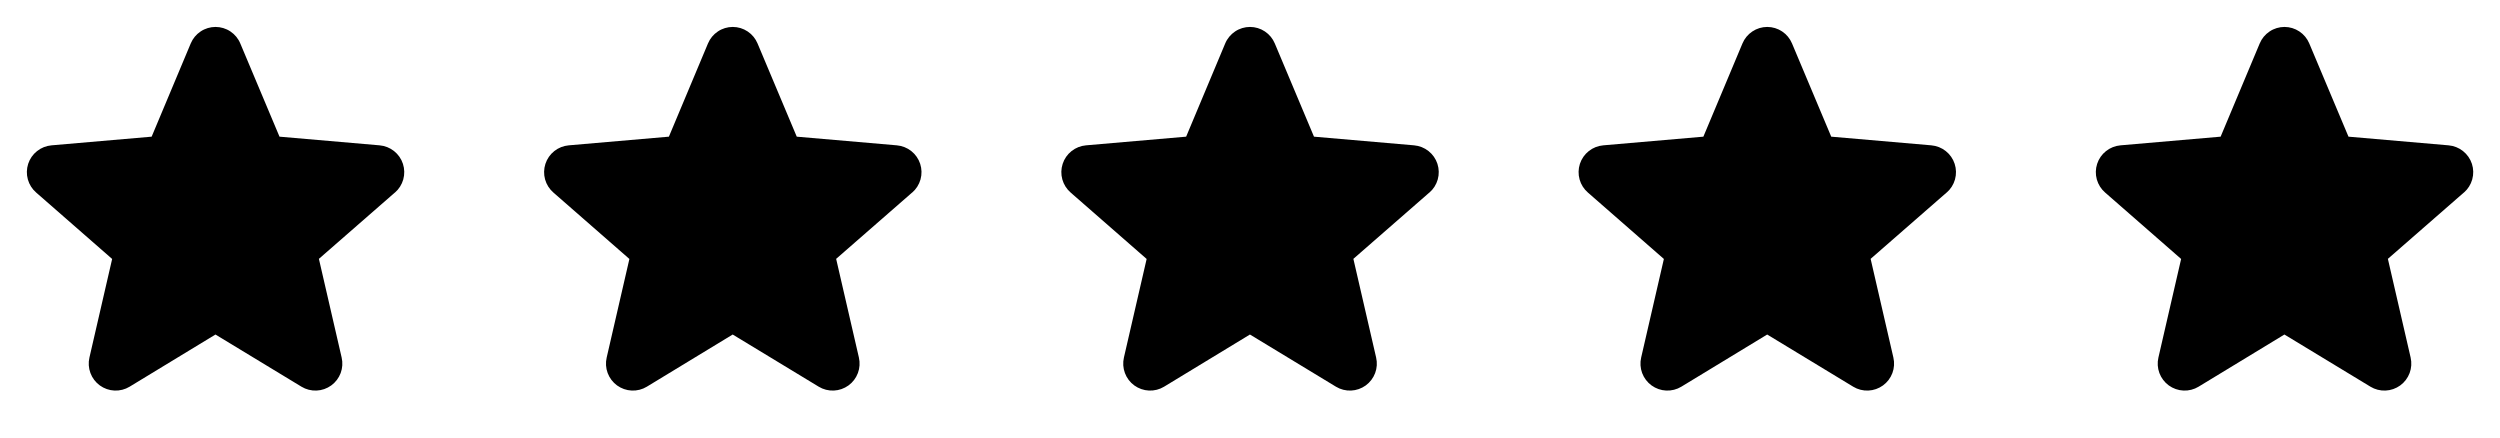 <svg width="120" height="21" viewBox="0 0 120 21" fill="none" xmlns="http://www.w3.org/2000/svg">
<path d="M18.952 9.244L15.307 12.425L16.399 17.161C16.457 17.409 16.44 17.668 16.352 17.906C16.263 18.144 16.106 18.351 15.9 18.501C15.695 18.65 15.45 18.736 15.196 18.747C14.942 18.758 14.69 18.694 14.472 18.562L10.342 16.057L6.22 18.562C6.002 18.694 5.75 18.758 5.496 18.747C5.242 18.736 4.997 18.65 4.792 18.501C4.586 18.351 4.429 18.144 4.341 17.906C4.252 17.668 4.235 17.409 4.293 17.161L5.383 12.43L1.738 9.244C1.545 9.078 1.405 8.858 1.337 8.613C1.268 8.368 1.274 8.108 1.352 7.865C1.431 7.623 1.579 7.41 1.779 7.252C1.978 7.093 2.22 6.998 2.474 6.976L7.279 6.56L9.155 2.086C9.253 1.851 9.418 1.651 9.63 1.51C9.842 1.368 10.091 1.293 10.345 1.293C10.599 1.293 10.848 1.368 11.06 1.51C11.271 1.651 11.437 1.851 11.534 2.086L13.416 6.56L18.22 6.976C18.474 6.998 18.715 7.093 18.915 7.252C19.114 7.41 19.263 7.623 19.341 7.865C19.42 8.108 19.425 8.368 19.357 8.613C19.288 8.858 19.149 9.078 18.956 9.244H18.952Z" fill="black"/>
<path d="M43.78 9.244L40.135 12.425L41.227 17.161C41.284 17.409 41.268 17.668 41.179 17.906C41.09 18.144 40.934 18.351 40.728 18.501C40.522 18.65 40.277 18.736 40.023 18.747C39.769 18.758 39.518 18.694 39.3 18.562L35.169 16.057L31.047 18.562C30.83 18.694 30.578 18.758 30.324 18.747C30.07 18.736 29.825 18.65 29.619 18.501C29.414 18.351 29.257 18.144 29.168 17.906C29.079 17.668 29.063 17.409 29.121 17.161L30.211 12.43L26.565 9.244C26.372 9.078 26.233 8.858 26.164 8.613C26.096 8.368 26.101 8.108 26.18 7.865C26.259 7.623 26.407 7.41 26.606 7.252C26.806 7.093 27.048 6.998 27.302 6.976L32.107 6.56L33.983 2.086C34.081 1.851 34.246 1.651 34.458 1.51C34.669 1.368 34.918 1.293 35.172 1.293C35.427 1.293 35.676 1.368 35.887 1.51C36.099 1.651 36.264 1.851 36.362 2.086L38.244 6.56L43.047 6.976C43.301 6.998 43.543 7.093 43.743 7.252C43.942 7.41 44.09 7.623 44.169 7.865C44.248 8.108 44.253 8.368 44.185 8.613C44.116 8.858 43.977 9.078 43.784 9.244H43.78Z" fill="black"/>
<path d="M68.607 9.244L64.962 12.425L66.054 17.161C66.112 17.409 66.096 17.668 66.007 17.906C65.918 18.144 65.761 18.351 65.556 18.501C65.35 18.65 65.105 18.736 64.851 18.747C64.597 18.758 64.345 18.694 64.127 18.562L59.997 16.057L55.875 18.562C55.657 18.694 55.406 18.758 55.152 18.747C54.898 18.736 54.653 18.65 54.447 18.501C54.241 18.351 54.084 18.144 53.996 17.906C53.907 17.668 53.891 17.409 53.948 17.161L55.039 12.43L51.393 9.244C51.2 9.078 51.061 8.858 50.992 8.613C50.923 8.368 50.929 8.108 51.008 7.865C51.086 7.623 51.234 7.41 51.434 7.252C51.634 7.093 51.875 6.998 52.129 6.976L56.935 6.56L58.81 2.086C58.908 1.851 59.074 1.651 59.285 1.51C59.497 1.368 59.746 1.293 60 1.293C60.255 1.293 60.503 1.368 60.715 1.51C60.927 1.651 61.092 1.851 61.19 2.086L63.071 6.56L67.875 6.976C68.129 6.998 68.371 7.093 68.57 7.252C68.77 7.41 68.918 7.623 68.997 7.865C69.075 8.108 69.081 8.368 69.012 8.613C68.944 8.858 68.804 9.078 68.611 9.244H68.607Z" fill="black"/>
<path d="M93.435 9.244L89.79 12.425L90.882 17.161C90.94 17.409 90.923 17.668 90.835 17.906C90.746 18.144 90.589 18.351 90.383 18.501C90.178 18.65 89.933 18.736 89.678 18.747C89.424 18.758 89.173 18.694 88.955 18.562L84.825 16.057L80.703 18.562C80.485 18.694 80.233 18.758 79.979 18.747C79.725 18.736 79.48 18.65 79.275 18.501C79.069 18.351 78.912 18.144 78.823 17.906C78.735 17.668 78.718 17.409 78.776 17.161L79.866 12.43L76.221 9.244C76.028 9.078 75.888 8.858 75.82 8.613C75.751 8.368 75.757 8.108 75.835 7.865C75.914 7.623 76.062 7.41 76.262 7.252C76.461 7.093 76.703 6.998 76.957 6.976L81.762 6.56L83.638 2.086C83.736 1.851 83.901 1.651 84.113 1.51C84.325 1.368 84.573 1.293 84.828 1.293C85.082 1.293 85.331 1.368 85.543 1.51C85.754 1.651 85.919 1.851 86.017 2.086L87.899 6.56L92.703 6.976C92.957 6.998 93.198 7.093 93.398 7.252C93.597 7.41 93.746 7.623 93.824 7.865C93.903 8.108 93.908 8.368 93.84 8.613C93.771 8.858 93.632 9.078 93.439 9.244H93.435Z" fill="black"/>
<path d="M118.263 9.244L114.618 12.425L115.71 17.161C115.767 17.409 115.751 17.668 115.662 17.906C115.573 18.144 115.416 18.351 115.211 18.501C115.005 18.65 114.76 18.736 114.506 18.747C114.252 18.758 114.001 18.694 113.783 18.562L109.652 16.057L105.53 18.562C105.313 18.694 105.061 18.758 104.807 18.747C104.553 18.736 104.308 18.65 104.102 18.501C103.897 18.351 103.74 18.144 103.651 17.906C103.562 17.668 103.546 17.409 103.604 17.161L104.694 12.43L101.048 9.244C100.855 9.078 100.716 8.858 100.647 8.613C100.579 8.368 100.584 8.108 100.663 7.865C100.741 7.623 100.89 7.41 101.089 7.252C101.289 7.093 101.531 6.998 101.784 6.976L106.59 6.56L108.466 2.086C108.564 1.851 108.729 1.651 108.941 1.51C109.152 1.368 109.401 1.293 109.655 1.293C109.91 1.293 110.158 1.368 110.37 1.51C110.582 1.651 110.747 1.851 110.845 2.086L112.727 6.56L117.53 6.976C117.784 6.998 118.026 7.093 118.225 7.252C118.425 7.41 118.573 7.623 118.652 7.865C118.731 8.108 118.736 8.368 118.667 8.613C118.599 8.858 118.459 9.078 118.267 9.244H118.263Z" fill="black"/>
</svg>
